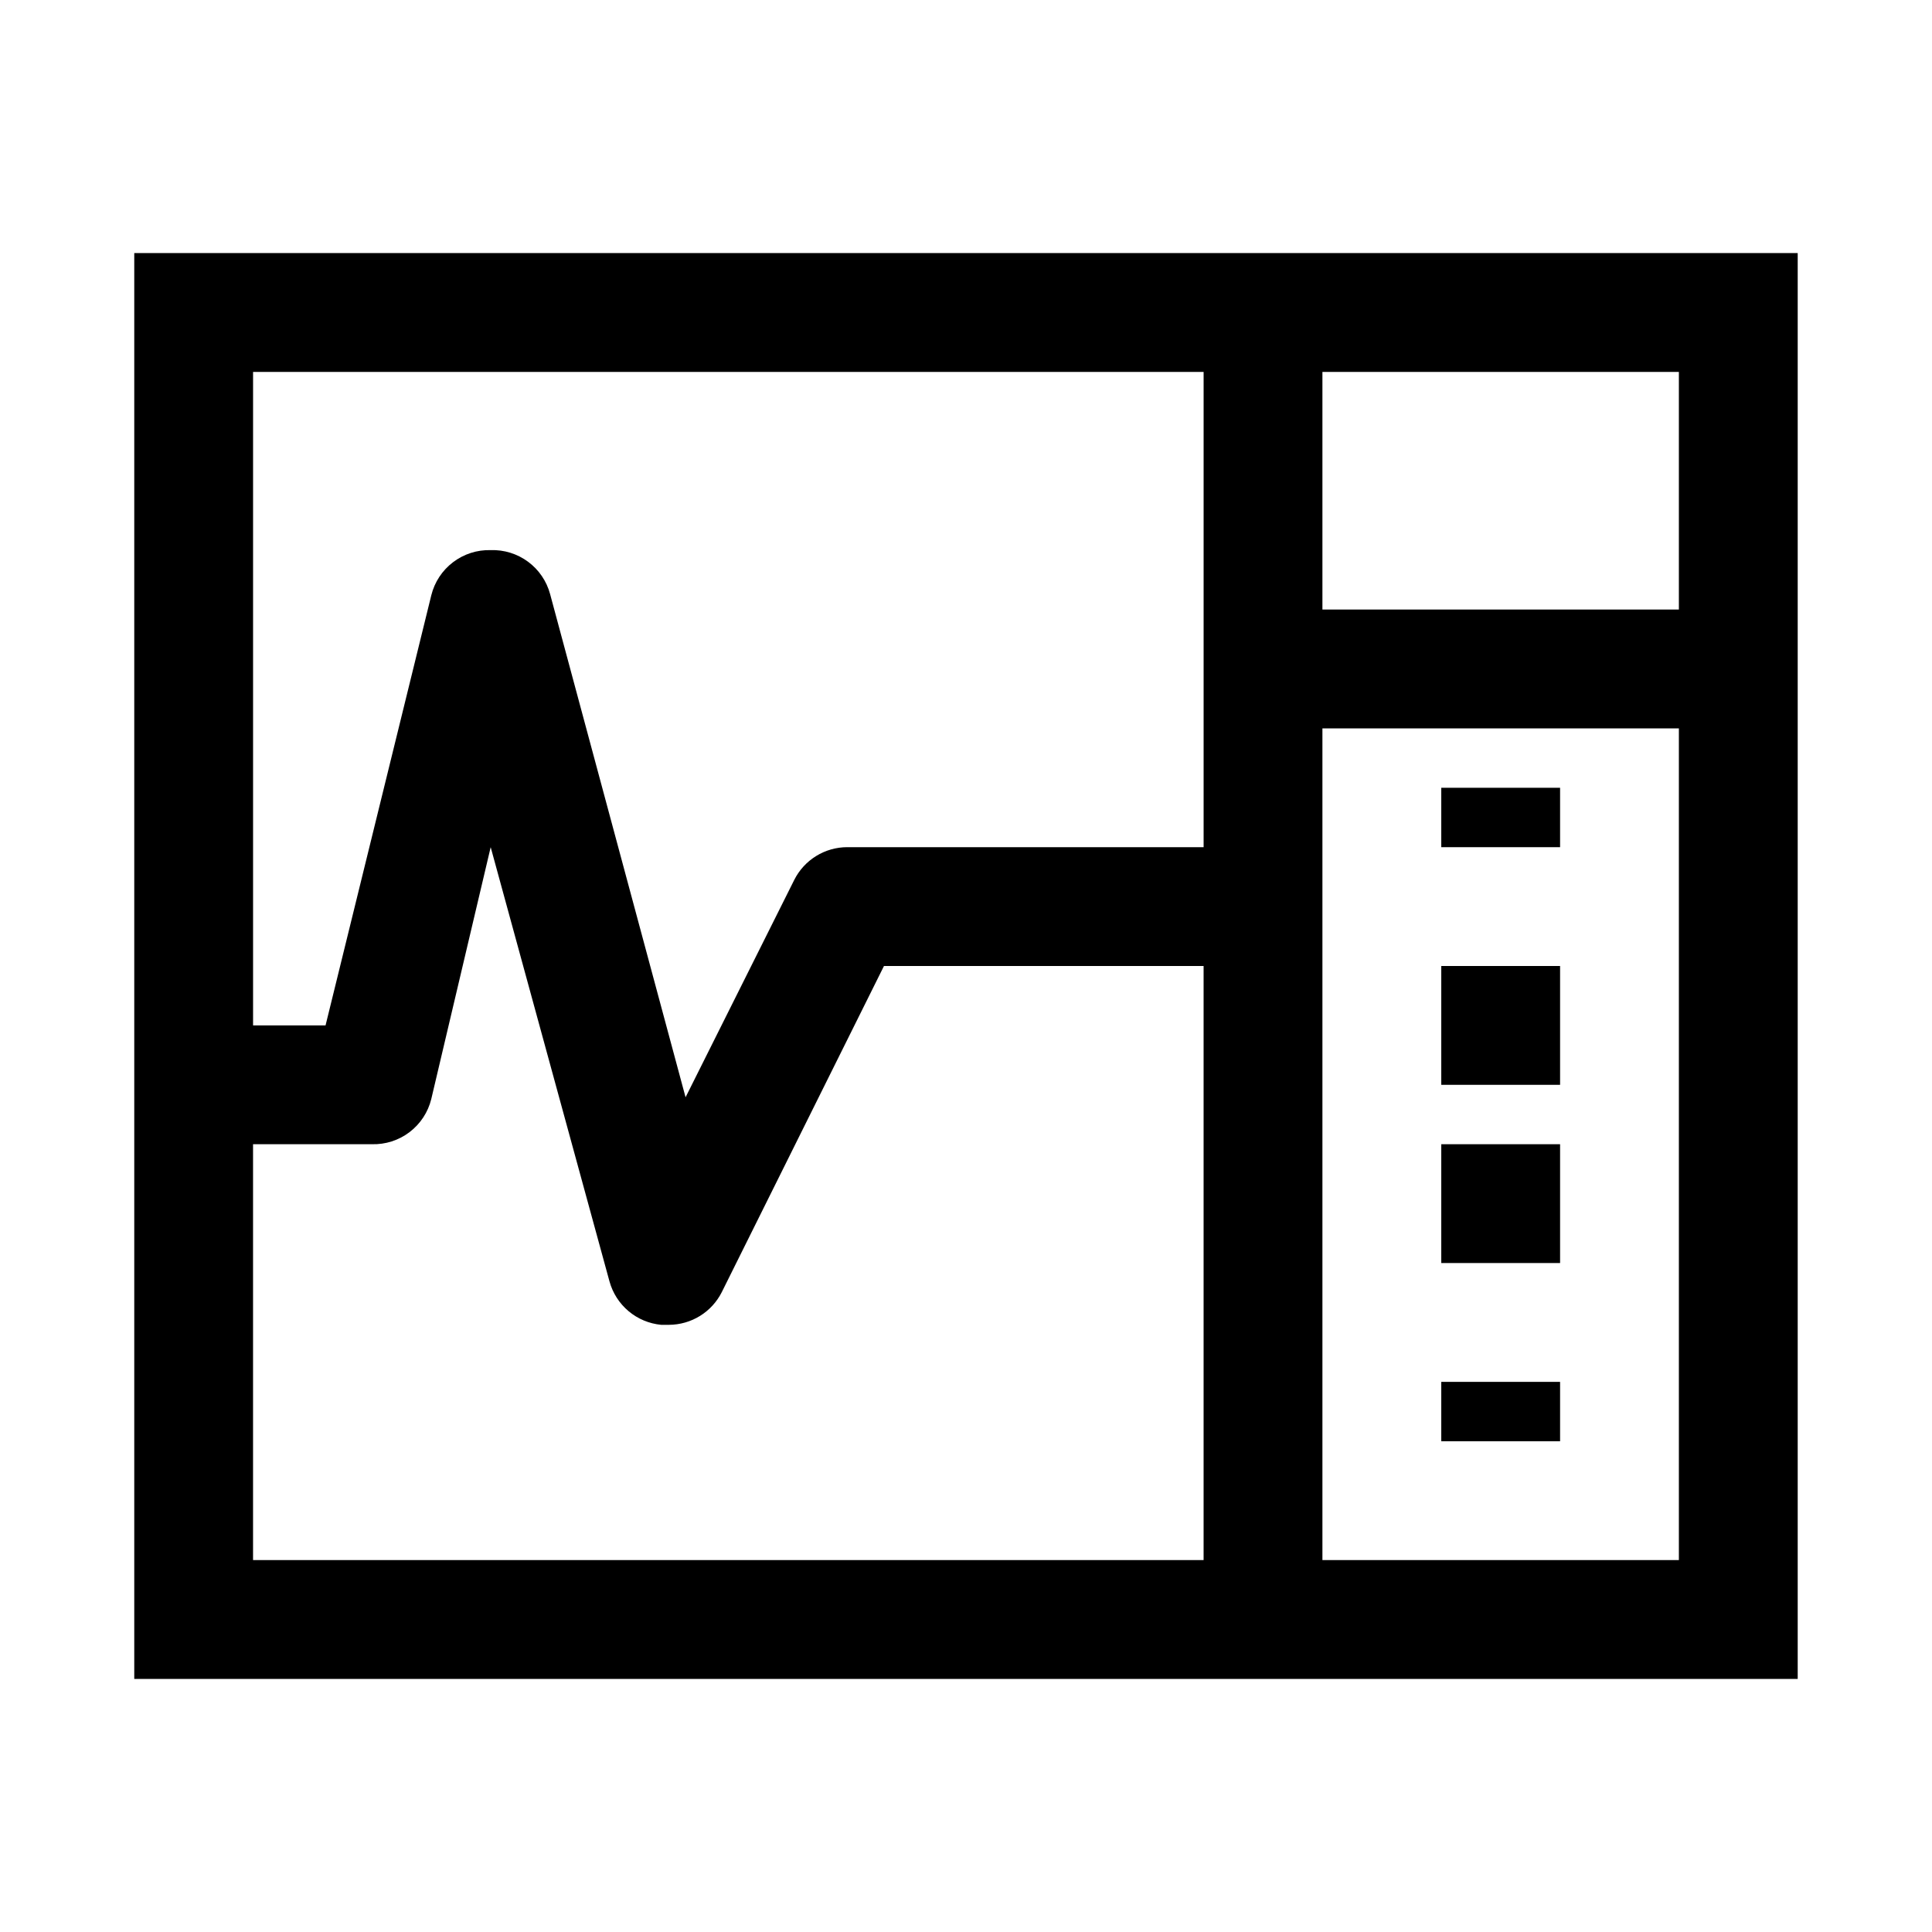 <?xml version="1.0" encoding="UTF-8"?>
<!-- The Best Svg Icon site in the world: iconSvg.co, Visit us! https://iconsvg.co -->
<svg fill="#000000" width="800px" height="800px" version="1.1" viewBox="144 144 512 512" xmlns="http://www.w3.org/2000/svg">
 <g>
  <path d="m179.58 211.07v377.86h440.83v-377.86zm283.39 31.488v125.95h-94.465c-2.91 0.008-5.758 0.82-8.23 2.352-2.473 1.527-4.477 3.711-5.781 6.305l-28.812 57.625-35.898-133.35c-0.922-3.434-2.981-6.457-5.84-8.57-2.859-2.117-6.348-3.203-9.902-3.082-3.598-0.105-7.121 1.027-9.984 3.203-2.867 2.176-4.898 5.269-5.762 8.762l-28.023 113.99h-19.207v-173.18zm-251.91 314.88v-110.21h31.488c3.598 0.105 7.121-1.023 9.984-3.203 2.863-2.176 4.898-5.269 5.758-8.762l15.746-66.754 31.488 115.09v-0.004c0.848 3.082 2.613 5.828 5.059 7.883 2.445 2.051 5.457 3.312 8.637 3.613h2.047c2.91-0.012 5.758-0.824 8.23-2.352 2.473-1.527 4.473-3.711 5.781-6.309l42.984-86.434h84.703v157.44zm377.86 0h-94.465v-220.41h94.465zm0-314.88v62.977h-94.465v-62.977z"/>
  <path d="m525.95 352.77h31.488v15.742h-31.488z"/>
  <path d="m525.95 400h31.488v31.488h-31.488z"/>
  <path d="m525.95 447.23h31.488v31.488h-31.488z"/>
  <path d="m525.95 510.21h31.488v15.742h-31.488z"/>
 </g>
</svg>